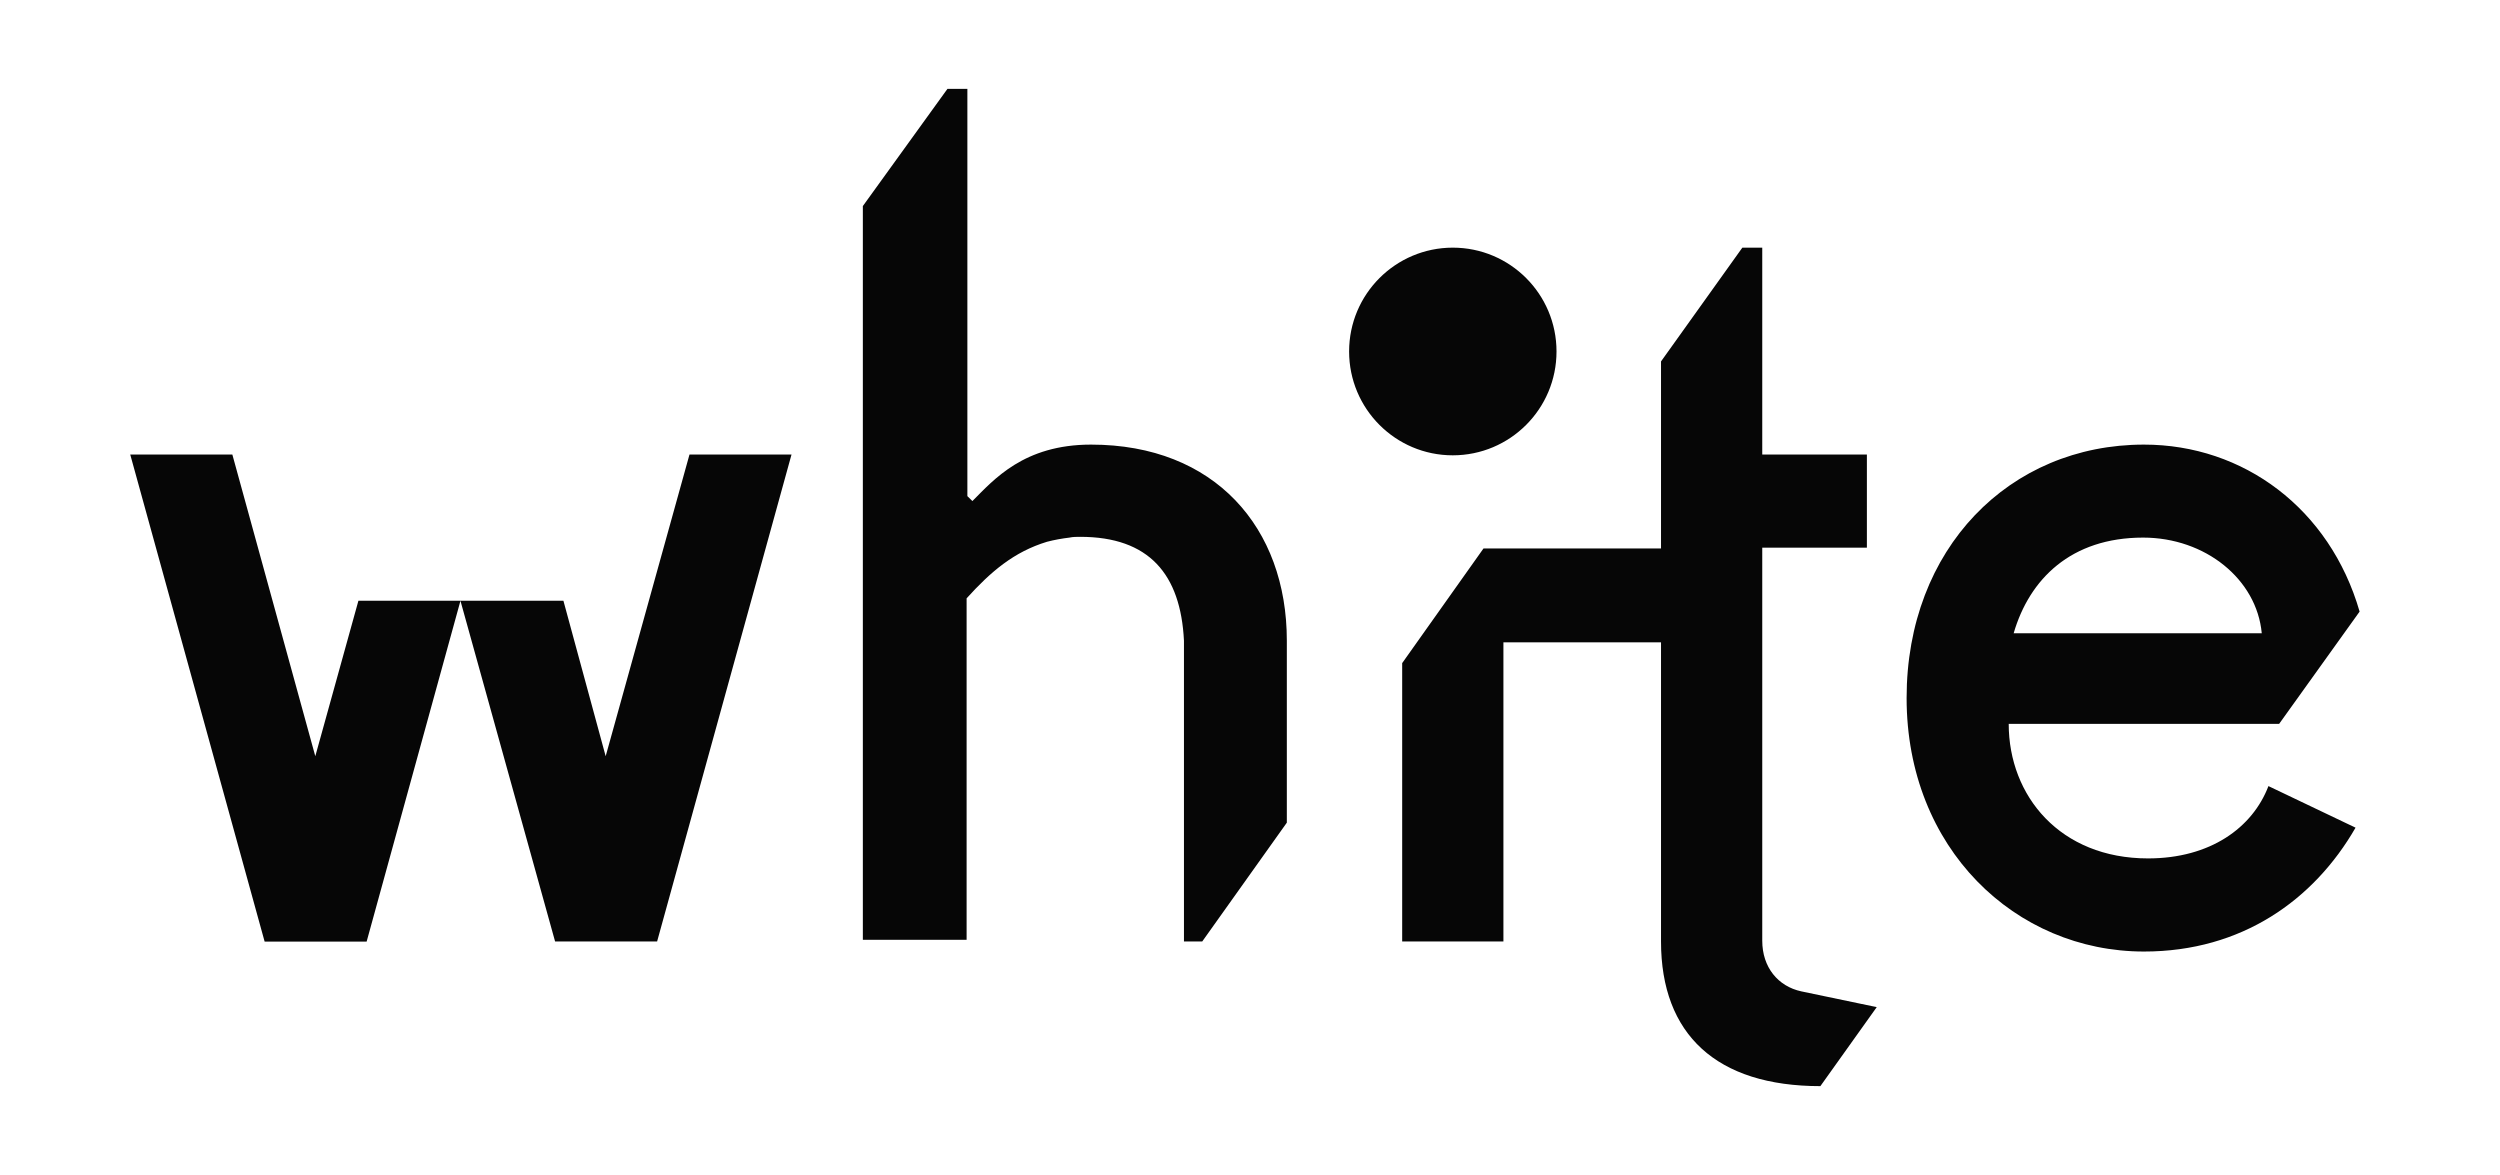 <?xml version="1.0" encoding="UTF-8"?>
<svg xmlns="http://www.w3.org/2000/svg" xmlns:xlink="http://www.w3.org/1999/xlink" width="100px" height="47px" viewBox="0 0 101 47" version="1.1">
<g id="surface1">
<path style=" stroke:none;fill-rule:nonzero;fill:rgb(2.353%,2.353%,2.353%);fill-opacity:1;" d="M 51.988 25.648 L 51.988 33 L 48.57 37.801 L 47.832 37.801 L 47.832 25.648 C 47.699 22.965 46.426 21.453 43.641 21.453 C 43.508 21.453 43.34 21.453 43.207 21.484 C 42.902 21.52 42.602 21.574 42.301 21.652 C 40.961 22.059 40.023 22.863 39.051 23.938 L 39.051 37.734 L 34.859 37.734 L 34.859 8.09 L 38.277 3.355 L 39.082 3.355 L 39.082 19.809 L 39.285 20.008 C 40.156 19.137 41.363 17.727 44.078 17.727 C 49.074 17.727 51.988 21.082 51.988 25.648 Z M 18.602 24.035 L 14.48 24.035 L 12.738 30.316 L 9.387 18.129 L 5.262 18.129 L 10.691 37.805 L 14.812 37.805 L 18.602 24.039 Z M 27.855 18.129 L 24.469 30.316 L 22.762 24.035 L 18.602 24.035 L 22.426 37.801 L 26.547 37.801 L 31.977 18.129 Z M 86.781 34.445 C 83.23 34.445 81.152 31.926 81.152 29.008 L 92.078 29.008 L 95.328 24.473 C 94.125 20.312 90.637 17.727 86.617 17.727 C 81.184 17.727 77.027 21.922 77.027 27.965 C 77.027 34.043 81.422 38.207 86.617 38.207 C 90.57 38.207 93.484 36.121 95.164 33.203 L 91.645 31.523 C 91.004 33.203 89.297 34.445 86.781 34.445 Z M 86.582 21.484 C 89.094 21.484 91.172 23.164 91.375 25.348 L 81.352 25.348 C 81.988 23.164 83.664 21.484 86.582 21.484 Z M 58.691 18.16 C 61.008 18.16 62.883 16.281 62.883 13.965 C 62.883 11.648 61.008 9.77 58.691 9.77 C 56.379 9.773 54.504 11.648 54.504 13.965 C 54.504 16.281 56.379 18.16 58.691 18.16 Z M 72.773 39.816 C 71.832 39.613 71.195 38.844 71.195 37.77 L 71.195 21.891 L 75.422 21.891 L 75.422 18.129 L 71.195 18.129 L 71.195 9.77 L 70.391 9.77 L 67.105 14.367 L 67.105 21.922 L 59.934 21.922 L 56.648 26.555 L 56.648 37.801 L 60.738 37.801 L 60.738 25.715 L 67.105 25.715 L 67.105 37.801 C 67.105 41.562 69.352 43.645 73.543 43.645 L 75.82 40.453 Z M 72.773 39.816 "/>
</g>
</svg>
